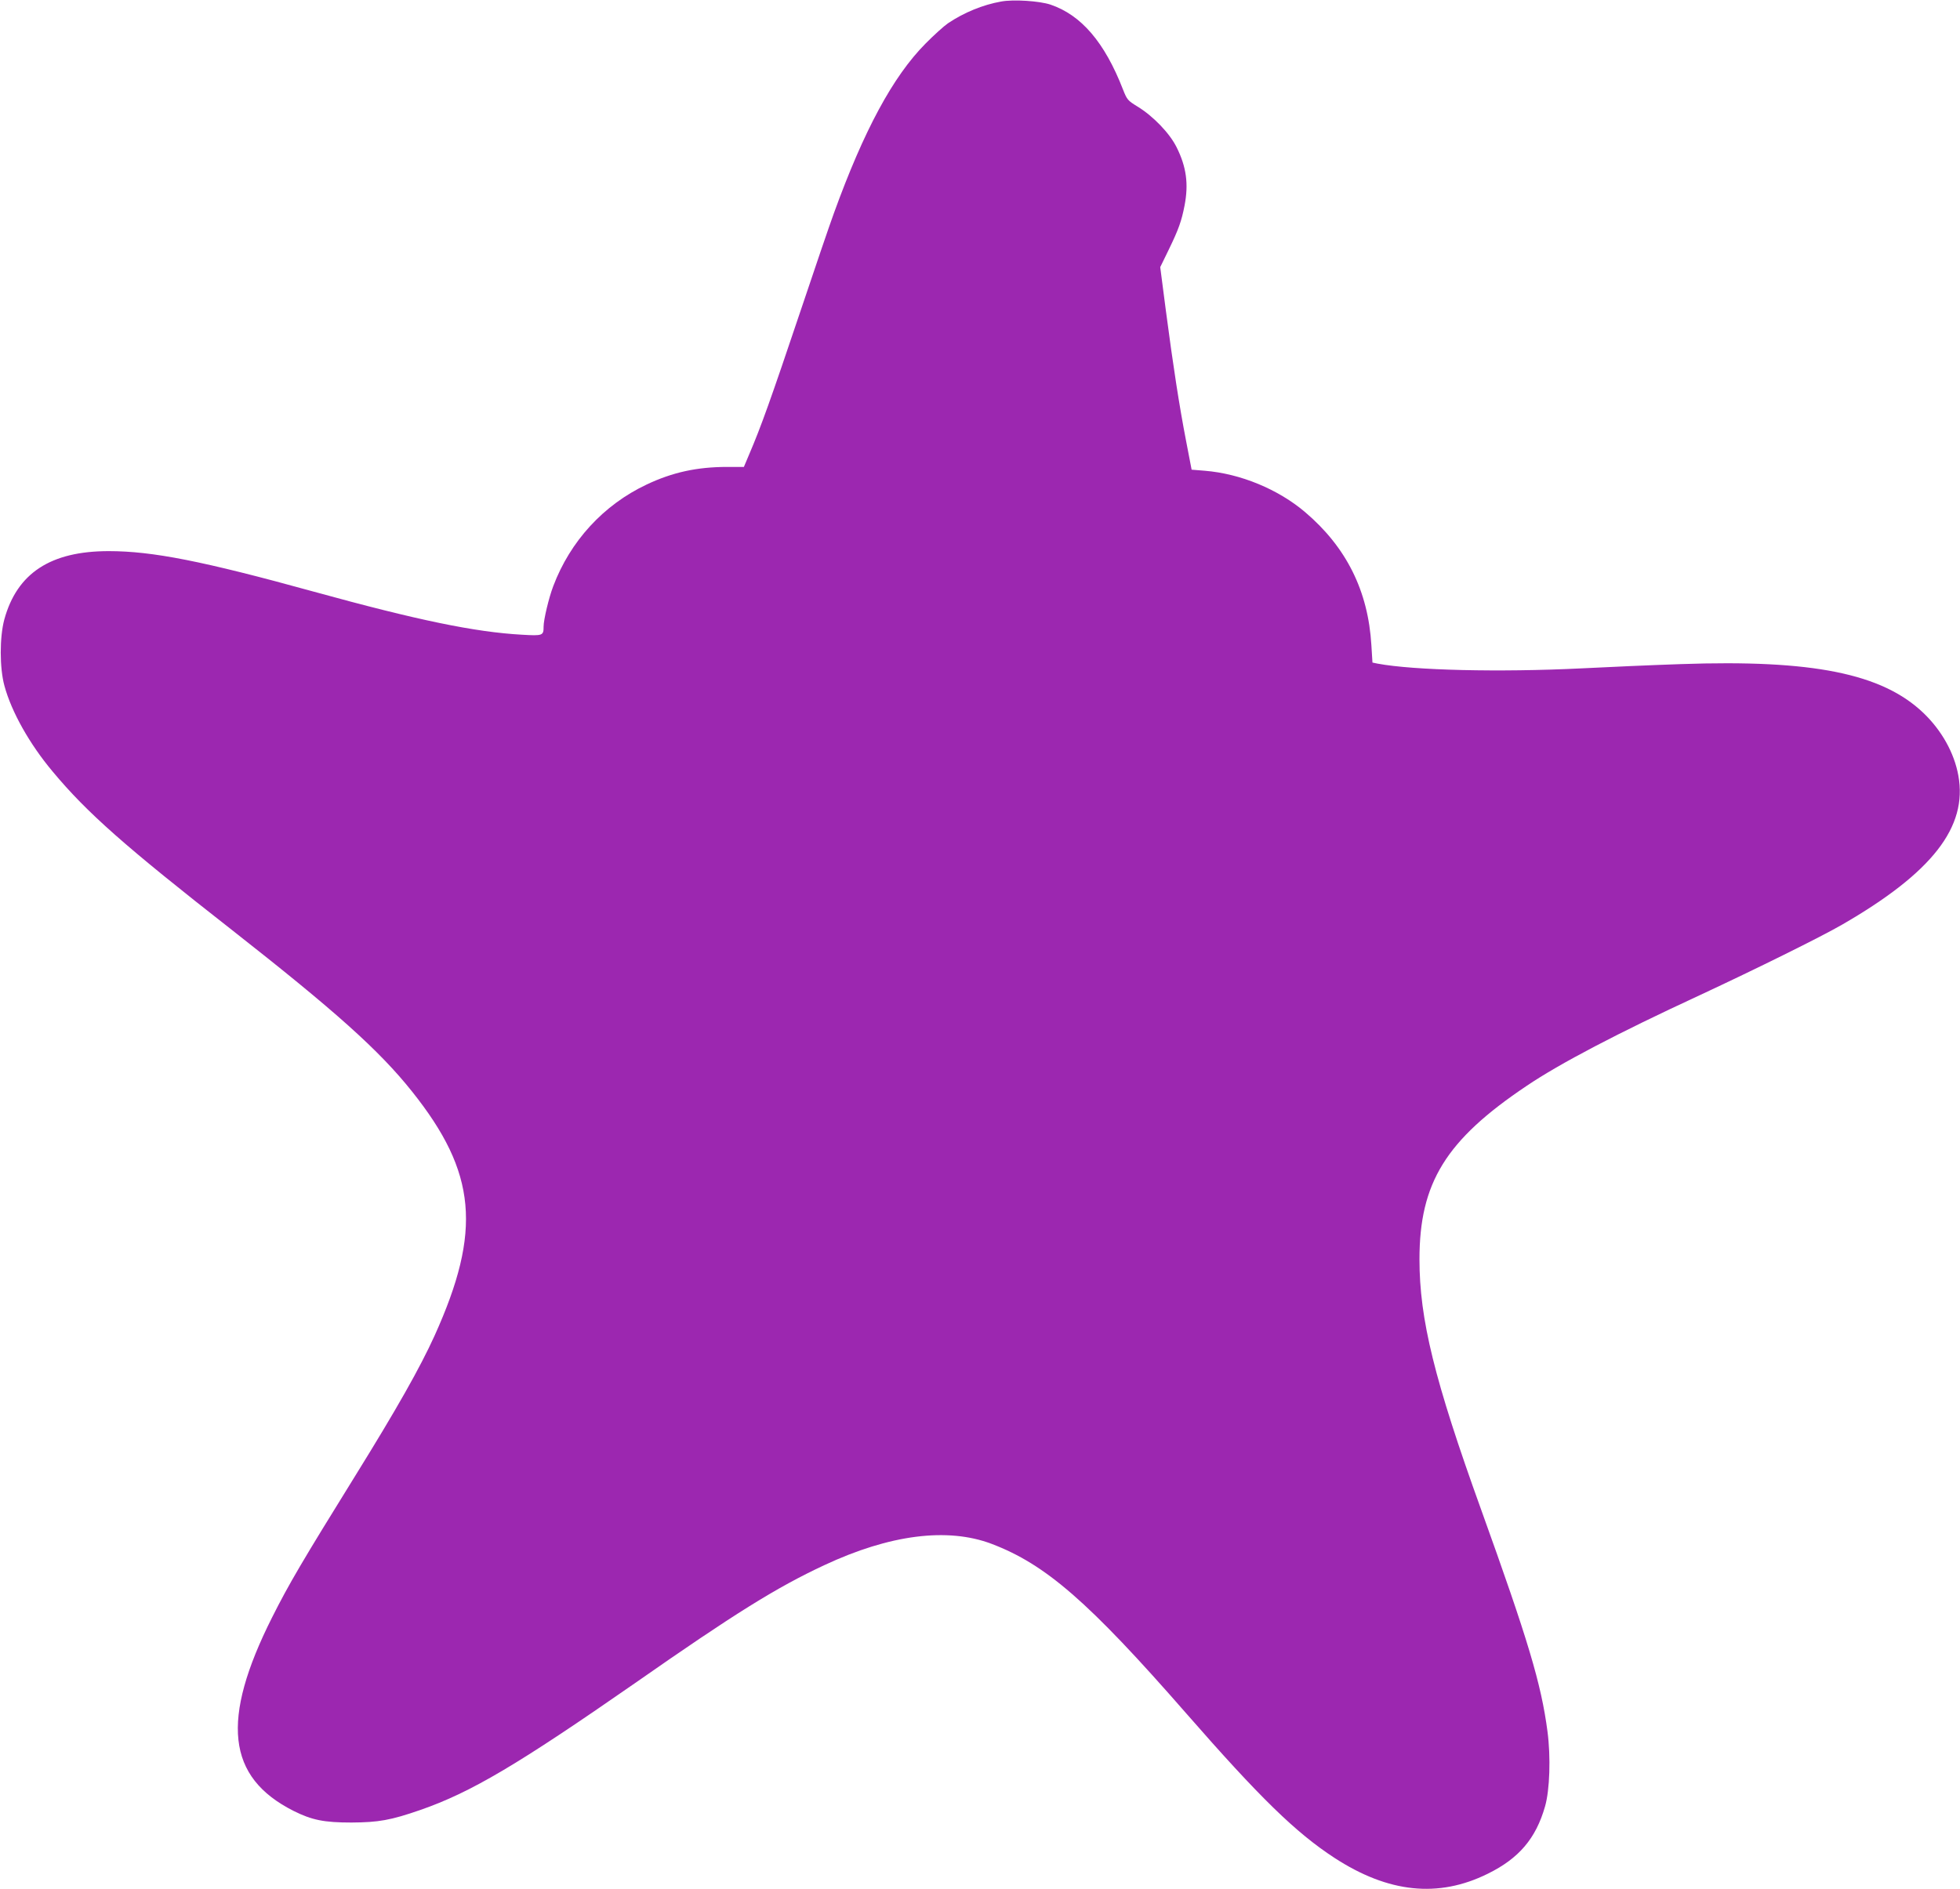<?xml version="1.0" standalone="no"?>
<!DOCTYPE svg PUBLIC "-//W3C//DTD SVG 20010904//EN"
 "http://www.w3.org/TR/2001/REC-SVG-20010904/DTD/svg10.dtd">
<svg version="1.0" xmlns="http://www.w3.org/2000/svg"
 width="1280pt" height="1234pt" viewBox="0 0 1280 1234"
 preserveAspectRatio="xMidYMid meet">
<g transform="translate(0,1234) scale(0.1,-0.1)"
fill="#9c27b0" stroke="none">
<path d="M6538 12330 c-119 -21 -243 -72 -347 -142 -25 -17 -92 -77 -147 -133
-213 -215 -402 -566 -599 -1110 -26 -71 -123 -355 -215 -630 -198 -589 -260
-762 -337 -942 l-35 -83 -108 0 c-198 0 -358 -35 -527 -115 -282 -133 -499
-370 -610 -664 -29 -76 -63 -219 -63 -264 0 -59 -5 -61 -142 -53 -306 17 -683
95 -1358 281 -729 201 -1055 265 -1340 265 -380 0 -599 -144 -682 -447 -31
-116 -31 -317 1 -433 46 -170 164 -380 315 -560 224 -269 472 -488 1171 -1035
674 -529 961 -785 1176 -1055 422 -529 457 -909 147 -1595 -95 -209 -245 -475
-521 -920 -342 -552 -430 -701 -540 -920 -337 -670 -296 -1044 140 -1264 120
-60 199 -76 378 -76 177 1 257 15 450 82 331 115 636 296 1404 830 647 452
923 624 1234 769 427 200 804 248 1091 140 354 -134 635 -378 1271 -1106 483
-553 717 -781 970 -946 352 -229 678 -263 1000 -104 204 100 315 230 375 440
31 107 38 323 16 490 -41 312 -126 595 -434 1451 -305 846 -402 1242 -402
1633 0 500 172 779 700 1133 216 146 598 346 1130 592 369 172 790 380 930
461 589 340 821 638 759 975 -27 148 -109 294 -228 408 -270 258 -725 349
-1583 319 -183 -6 -477 -19 -653 -28 -531 -26 -1092 -13 -1328 31 l-34 7 -7
113 c-21 355 -163 640 -432 869 -176 150 -423 252 -656 271 l-86 7 -36 187
c-45 233 -84 486 -132 851 l-37 285 56 115 c64 132 83 185 103 288 27 140 12
252 -52 380 -45 91 -153 204 -257 267 -62 38 -67 44 -93 110 -120 309 -273
487 -474 555 -73 24 -242 35 -322 20z"/>
</g>
</svg>
